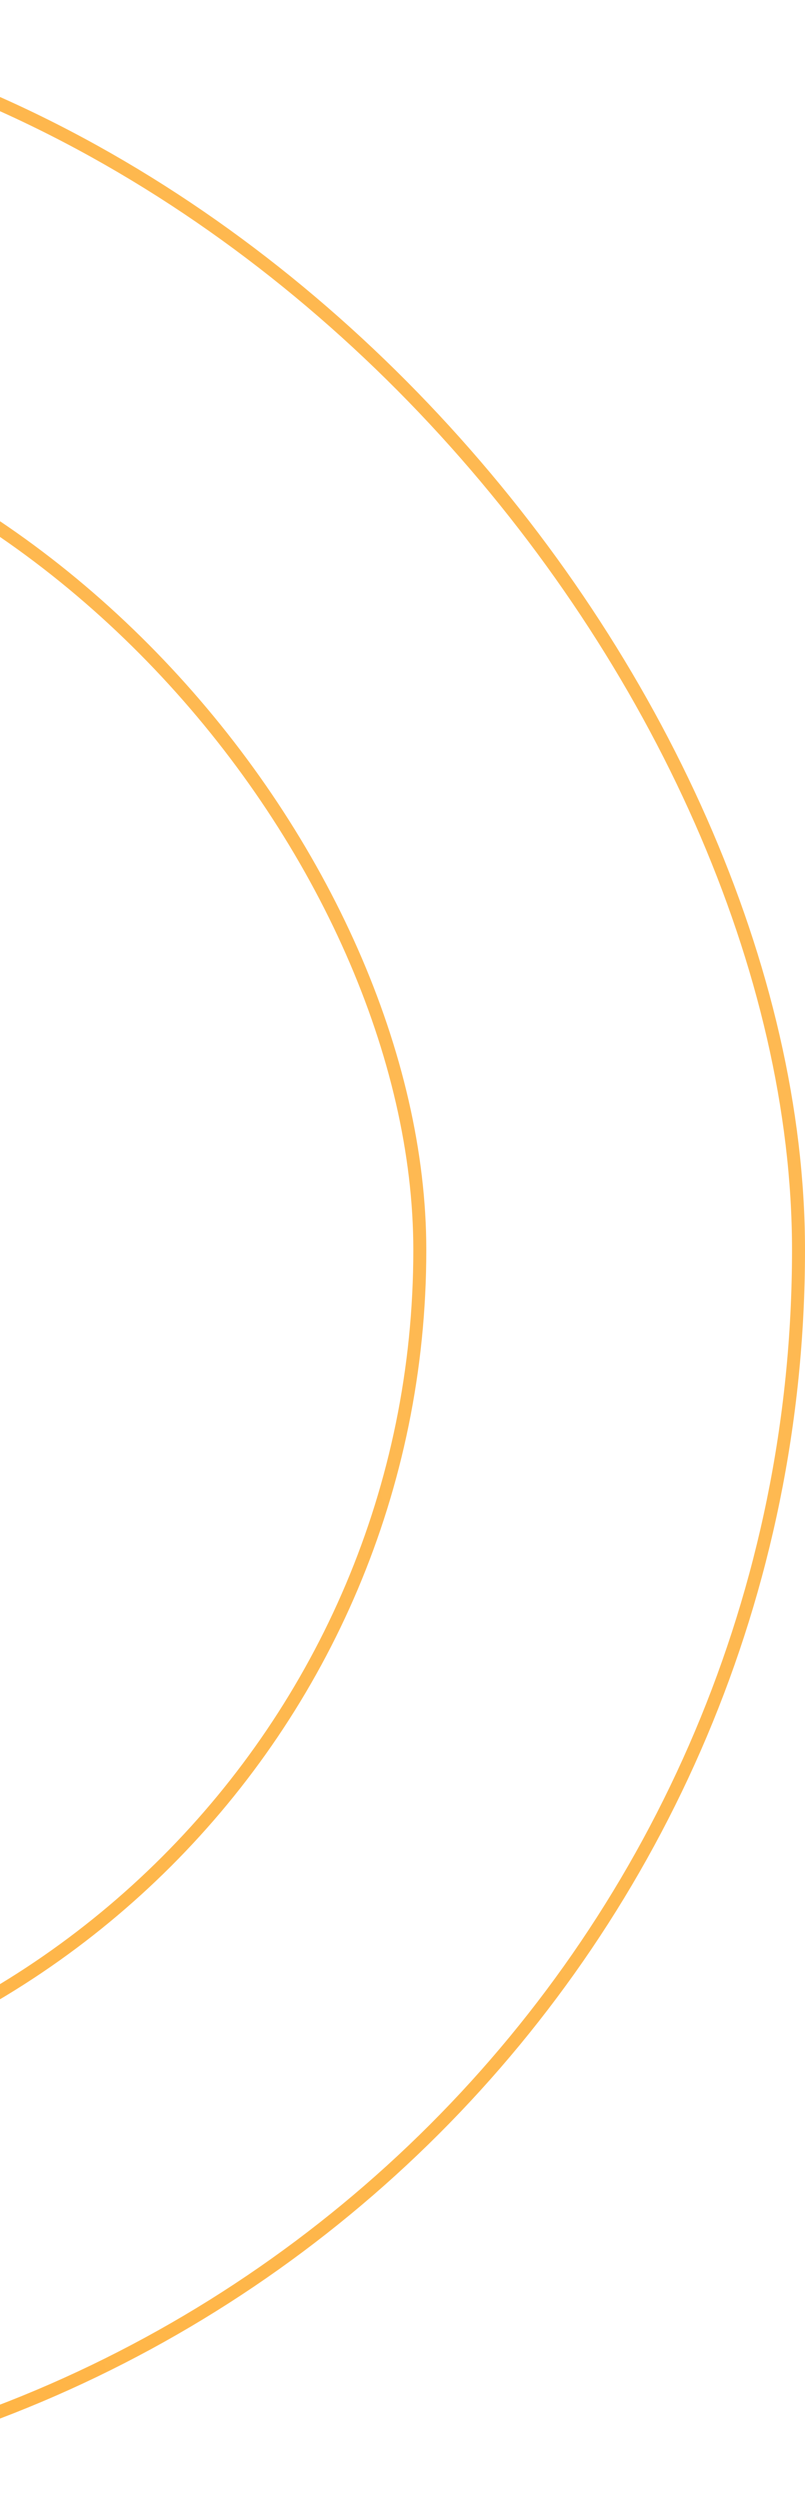 <svg width="124" height="385" viewBox="0 0 124 385" fill="none" xmlns="http://www.w3.org/2000/svg">
<rect x="123" y="384" width="383" height="383" rx="191.5" transform="rotate(-180 123 384)" stroke="url(#paint0_linear_4216_45911)" stroke-width="2"/>
<rect x="64.667" y="325.667" width="266.333" height="266.333" rx="133.167" transform="rotate(-180 64.667 325.667)" stroke="url(#paint1_linear_4216_45911)" stroke-width="2"/>
<defs>
<linearGradient id="paint0_linear_4216_45911" x1="60.234" y1="829.509" x2="688.268" y2="668.116" gradientUnits="userSpaceOnUse">
<stop stop-color="#FDBC5B"/>
<stop offset="0.513" stop-color="#FFB443"/>
<stop offset="1" stop-color="#FFC700"/>
</linearGradient>
<linearGradient id="paint1_linear_4216_45911" x1="21.224" y1="636.476" x2="458.945" y2="523.99" gradientUnits="userSpaceOnUse">
<stop stop-color="#FDBC5B"/>
<stop offset="0.513" stop-color="#FFB443"/>
<stop offset="1" stop-color="#FFC700"/>
</linearGradient>
</defs>
</svg>